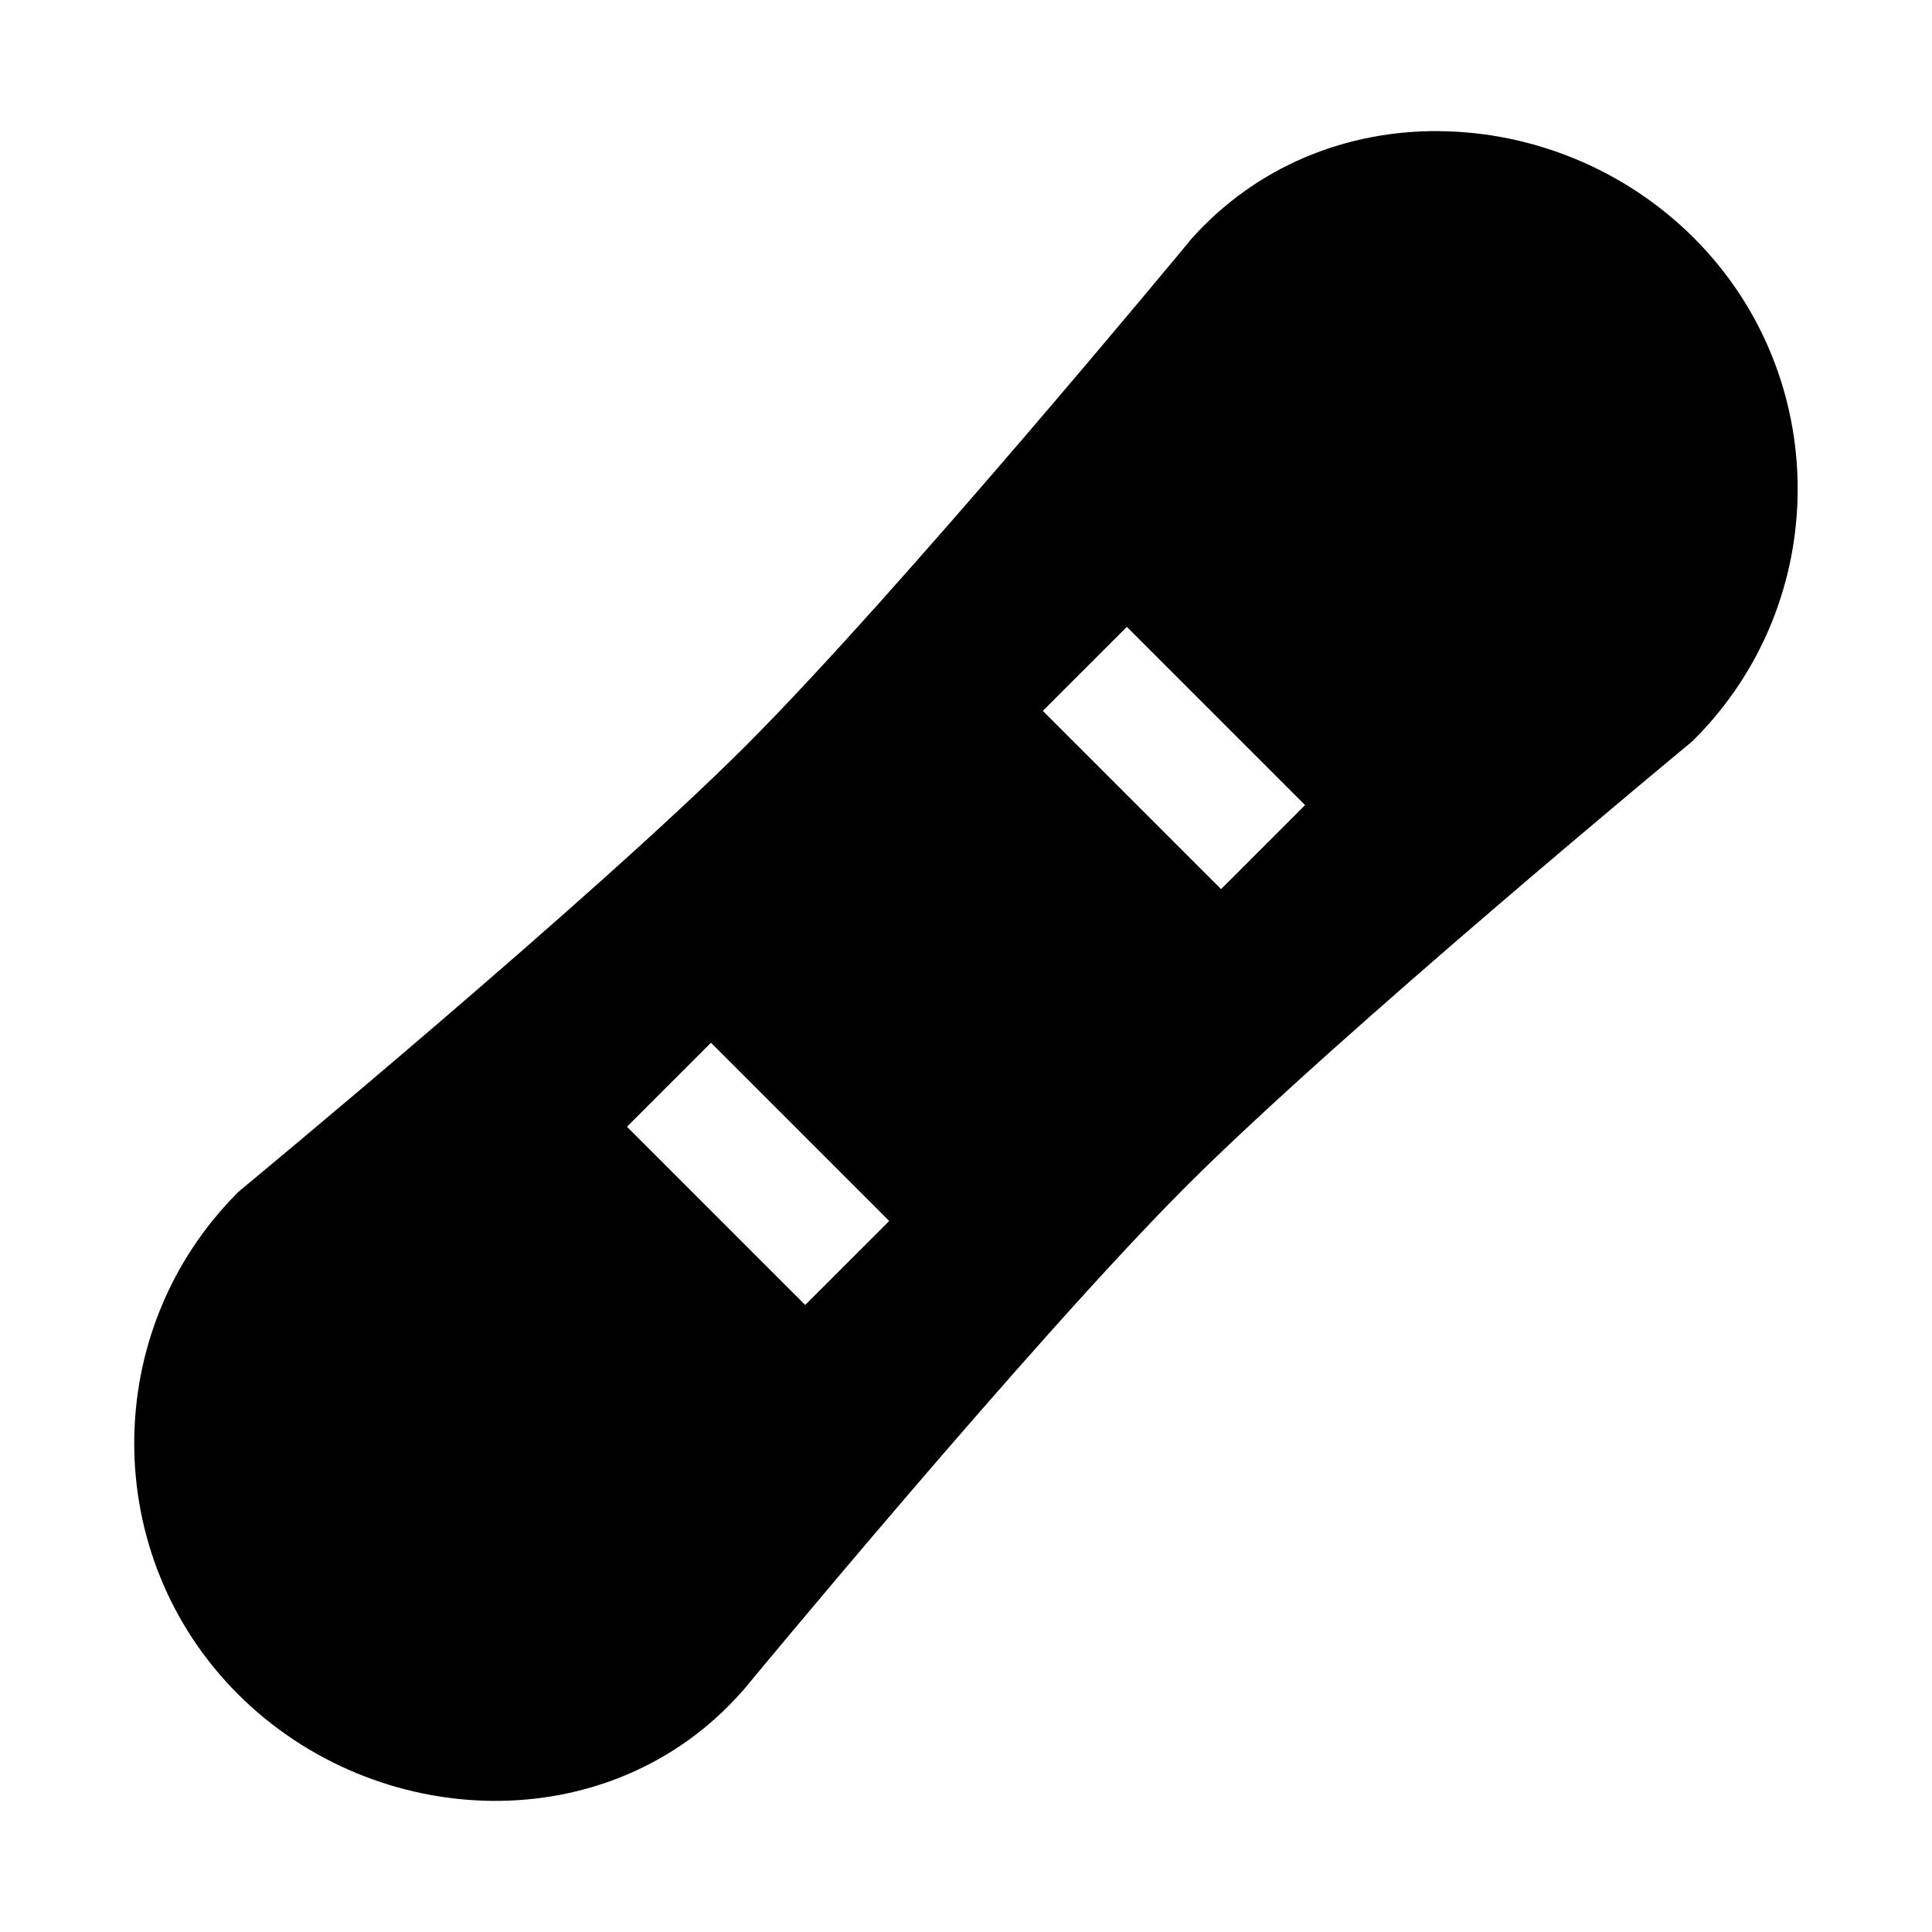 <?xml version="1.0" encoding="UTF-8"?>
<!-- Uploaded to: ICON Repo, www.iconrepo.com, Generator: ICON Repo Mixer Tools -->
<svg fill="#000000" width="800px" height="800px" version="1.1" viewBox="144 144 512 512" xmlns="http://www.w3.org/2000/svg">
 <path d="m525.53 178.74c-24.449-0.238-48.703 9.133-66.203 29.027-0.105 0.141-0.207 0.277-0.309 0.418 0 0-76.551 92.633-117.38 133.45s-133.46 117.38-133.46 117.38h0.004c-0.395 0.309-0.773 0.637-1.137 0.98-36.629 36.629-36.629 96.332 0 132.96 36.645 36.645 98.637 39.055 133.64-0.738 0.113-0.117 0.227-0.234 0.336-0.355 0 0 76.52-92.664 117.34-133.49 40.824-40.82 133.48-117.38 133.48-117.38l0.004 0.004c0.383-0.32 0.754-0.656 1.105-1.012 36.629-36.629 36.594-96.27-0.031-132.9-18.324-18.324-42.957-28.105-67.402-28.32zm-82.902 131.39 47.23 47.23-22.262 22.262-47.23-47.23zm-110.21 110.21 47.23 47.23-22.262 22.262-47.23-47.23z"/>
</svg>